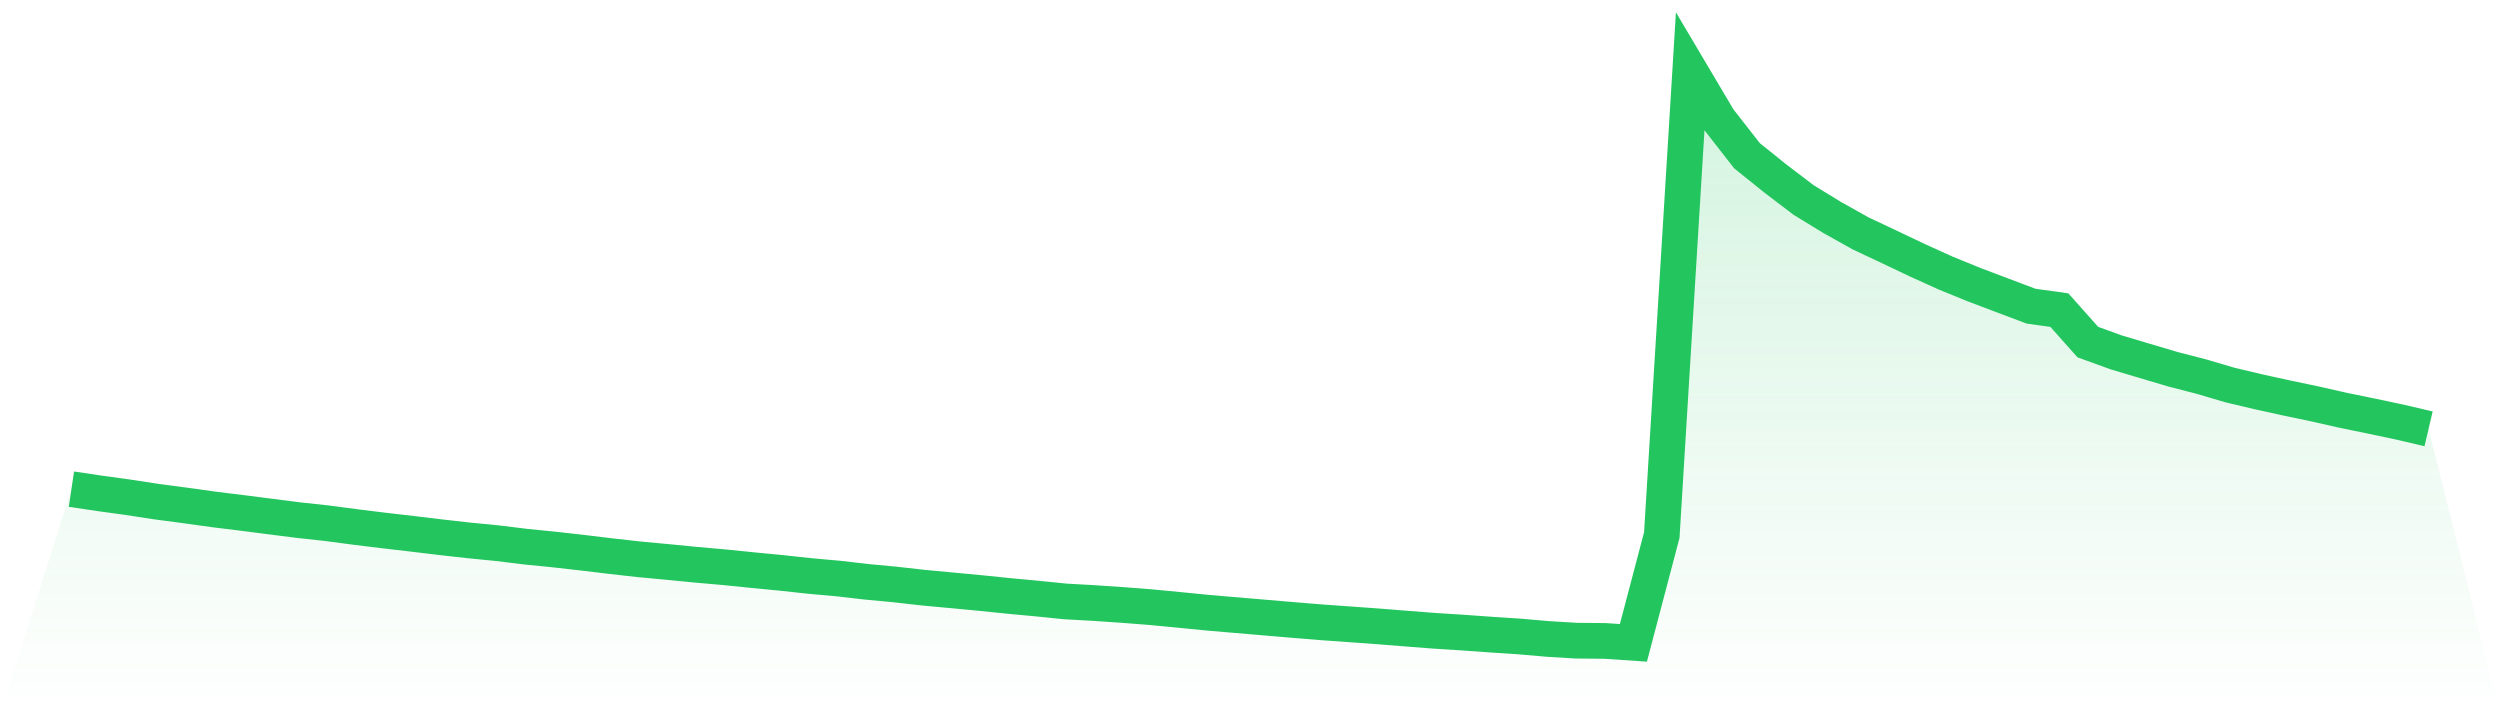 <svg viewBox="0 0 140 40" xmlns="http://www.w3.org/2000/svg">
<defs>
<linearGradient id="gradient" x1="0" x2="0" y1="0" y2="1">
<stop offset="0%" stop-color="#22c55e" stop-opacity="0.2"/>
<stop offset="100%" stop-color="#22c55e" stop-opacity="0"/>
</linearGradient>
</defs>
<path d="M4,27.393 L4,27.393 L5.59,27.63 L7.181,27.849 L8.771,28.093 L10.361,28.303 L11.952,28.525 L13.542,28.721 L15.133,28.925 L16.723,29.128 L18.313,29.301 L19.904,29.512 L21.494,29.708 L23.084,29.892 L24.675,30.084 L26.265,30.263 L27.855,30.419 L29.446,30.615 L31.036,30.773 L32.627,30.953 L34.217,31.145 L35.807,31.323 L37.398,31.471 L38.988,31.627 L40.578,31.767 L42.169,31.929 L43.759,32.082 L45.349,32.255 L46.94,32.397 L48.53,32.581 L50.12,32.73 L51.711,32.91 L53.301,33.058 L54.892,33.208 L56.482,33.371 L58.072,33.519 L59.663,33.68 L61.253,33.769 L62.843,33.877 L64.434,34 L66.024,34.153 L67.614,34.31 L69.205,34.446 L70.795,34.581 L72.386,34.716 L73.976,34.847 L75.566,34.96 L77.157,35.075 L78.747,35.202 L80.337,35.325 L81.928,35.426 L83.518,35.54 L85.108,35.644 L86.699,35.783 L88.289,35.878 L89.88,35.892 L91.47,36 L93.06,29.967 L94.651,4 L96.241,6.684 L97.831,8.72 L99.422,9.999 L101.012,11.207 L102.602,12.179 L104.193,13.07 L105.783,13.818 L107.374,14.575 L108.964,15.295 L110.554,15.943 L112.145,16.545 L113.735,17.145 L115.325,17.367 L116.916,19.155 L118.506,19.733 L120.096,20.207 L121.687,20.679 L123.277,21.089 L124.867,21.559 L126.458,21.937 L128.048,22.286 L129.639,22.619 L131.229,22.98 L132.819,23.305 L134.41,23.642 L136,24.015 L140,40 L0,40 z" fill="url(#gradient)"/>
<path d="M4,27.393 L4,27.393 L5.59,27.63 L7.181,27.849 L8.771,28.093 L10.361,28.303 L11.952,28.525 L13.542,28.721 L15.133,28.925 L16.723,29.128 L18.313,29.301 L19.904,29.512 L21.494,29.708 L23.084,29.892 L24.675,30.084 L26.265,30.263 L27.855,30.419 L29.446,30.615 L31.036,30.773 L32.627,30.953 L34.217,31.145 L35.807,31.323 L37.398,31.471 L38.988,31.627 L40.578,31.767 L42.169,31.929 L43.759,32.082 L45.349,32.255 L46.94,32.397 L48.53,32.581 L50.12,32.73 L51.711,32.91 L53.301,33.058 L54.892,33.208 L56.482,33.371 L58.072,33.519 L59.663,33.68 L61.253,33.769 L62.843,33.877 L64.434,34 L66.024,34.153 L67.614,34.31 L69.205,34.446 L70.795,34.581 L72.386,34.716 L73.976,34.847 L75.566,34.96 L77.157,35.075 L78.747,35.202 L80.337,35.325 L81.928,35.426 L83.518,35.54 L85.108,35.644 L86.699,35.783 L88.289,35.878 L89.88,35.892 L91.47,36 L93.06,29.967 L94.651,4 L96.241,6.684 L97.831,8.72 L99.422,9.999 L101.012,11.207 L102.602,12.179 L104.193,13.07 L105.783,13.818 L107.374,14.575 L108.964,15.295 L110.554,15.943 L112.145,16.545 L113.735,17.145 L115.325,17.367 L116.916,19.155 L118.506,19.733 L120.096,20.207 L121.687,20.679 L123.277,21.089 L124.867,21.559 L126.458,21.937 L128.048,22.286 L129.639,22.619 L131.229,22.98 L132.819,23.305 L134.41,23.642 L136,24.015" fill="none" stroke="#22c55e" stroke-width="2"/>
</svg>